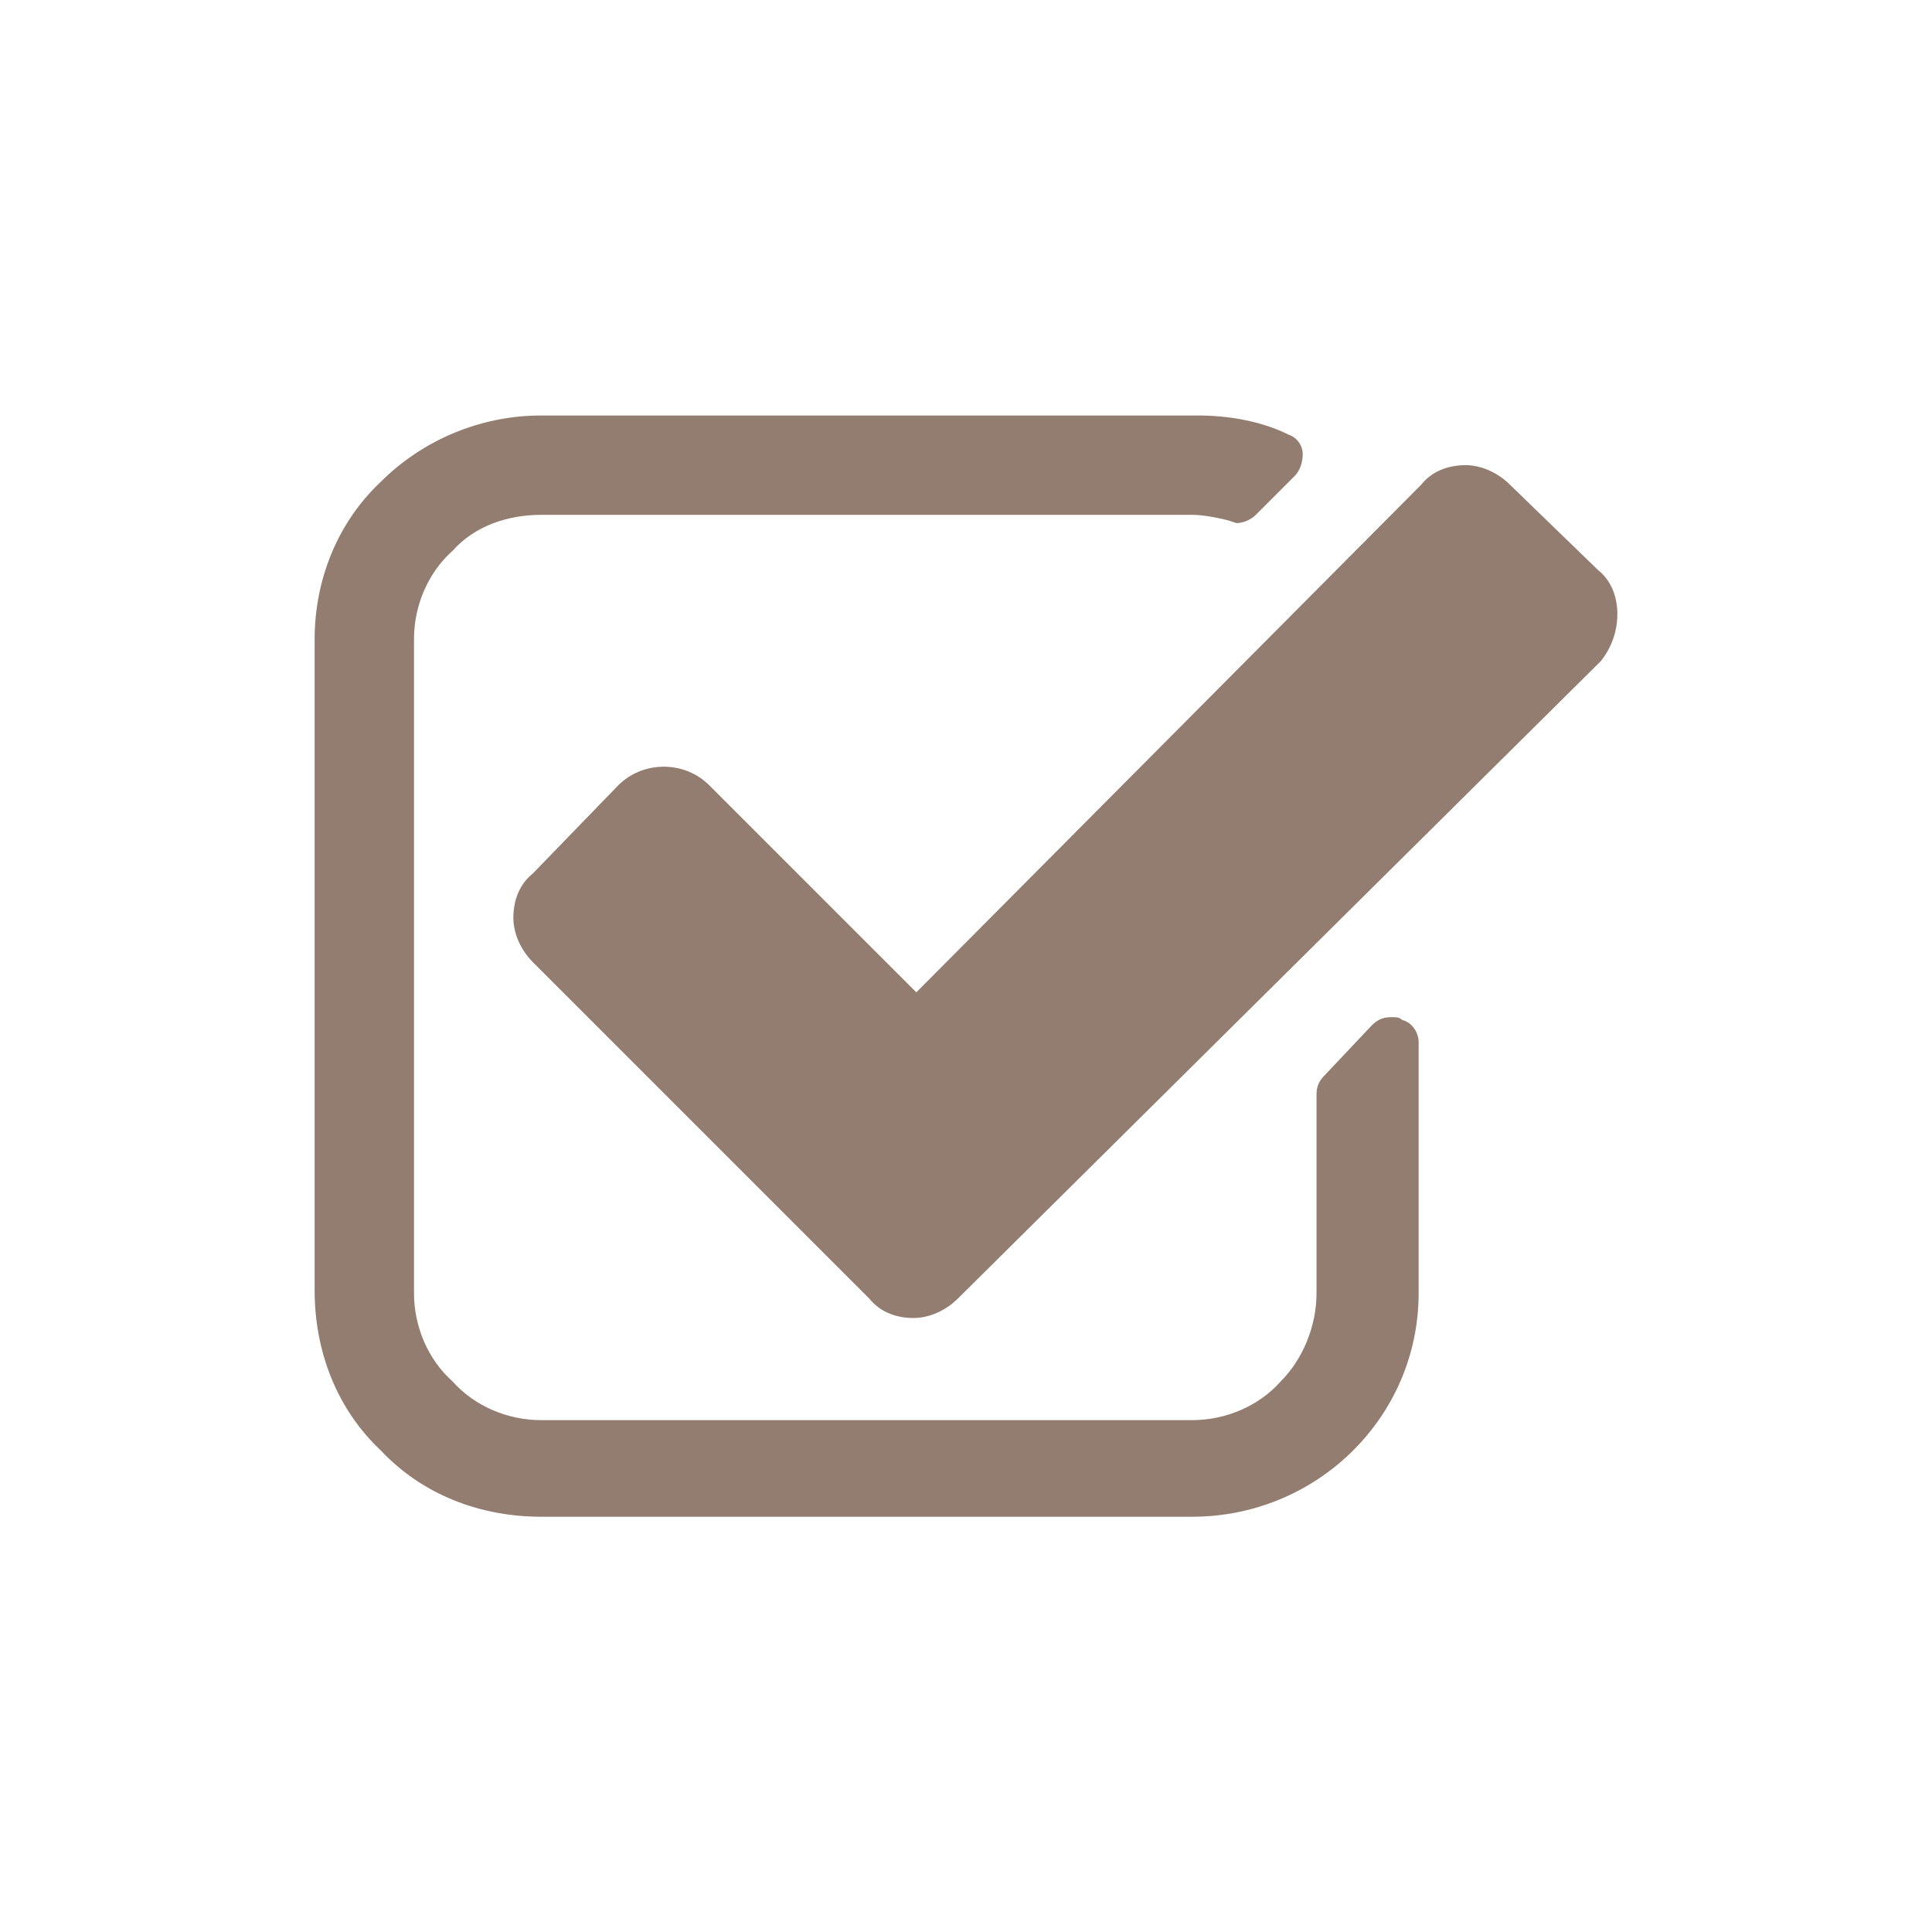 <?xml version="1.0" encoding="utf-8"?>
<!-- Generator: Adobe Illustrator 25.3.1, SVG Export Plug-In . SVG Version: 6.00 Build 0)  -->
<svg version="1.1" id="Ebene_1" xmlns="http://www.w3.org/2000/svg" xmlns:xlink="http://www.w3.org/1999/xlink" x="0px" y="0px"
	 viewBox="0 0 70 70" style="enable-background:new 0 0 70 70;" xml:space="preserve">
<style type="text/css">
	.st0{fill:#937C70;}
</style>
<g id="Gruppe_26" transform="translate(0 -8.646)">
	<g id="Gruppe_25">
		<path id="Pfad_26" class="st0" d="M50.8,45.6c-0.1-0.1-0.2-0.1-0.4-0.1c-0.3,0-0.5,0.1-0.7,0.3L48,47.6c-0.2,0.2-0.3,0.4-0.3,0.7
			v7.2c0,1.2-0.5,2.4-1.3,3.2c-0.8,0.9-2,1.4-3.2,1.4H19.6c-1.2,0-2.4-0.5-3.2-1.4c-0.9-0.8-1.4-2-1.4-3.2V31.8
			c0-1.2,0.5-2.4,1.4-3.2c0.8-0.9,2-1.3,3.2-1.3h23.6c0.4,0,0.9,0.1,1.3,0.2l0.3,0.1c0.2,0,0.5-0.1,0.7-0.3l1.4-1.4
			c0.2-0.2,0.3-0.5,0.3-0.8c0-0.3-0.2-0.6-0.5-0.7c-1-0.5-2.2-0.7-3.3-0.7H19.6c-2.2,0-4.3,0.9-5.8,2.4c-1.6,1.5-2.4,3.6-2.4,5.7
			v23.6c0,2.2,0.8,4.3,2.4,5.8c1.5,1.6,3.6,2.4,5.8,2.4h23.6c4.5,0,8.2-3.6,8.2-8.1c0,0,0,0,0-0.1v-9C51.4,46.1,51.2,45.7,50.8,45.6
			 M58.6,30.9c0-0.6-0.2-1.2-0.7-1.6l-3.2-3.1c-0.4-0.4-1-0.7-1.6-0.7c-0.6,0-1.2,0.2-1.6,0.7L33.2,44.6l-7.5-7.5
			c-0.9-0.9-2.4-0.9-3.3,0l-3.1,3.2c-0.5,0.4-0.7,1-0.7,1.6c0,0.6,0.3,1.2,0.7,1.6l12.2,12.2c0.4,0.5,1,0.7,1.6,0.7
			c0.6,0,1.2-0.3,1.6-0.7L58,32.6C58.4,32.1,58.6,31.5,58.6,30.9"/>
	</g>
</g>
</svg>
